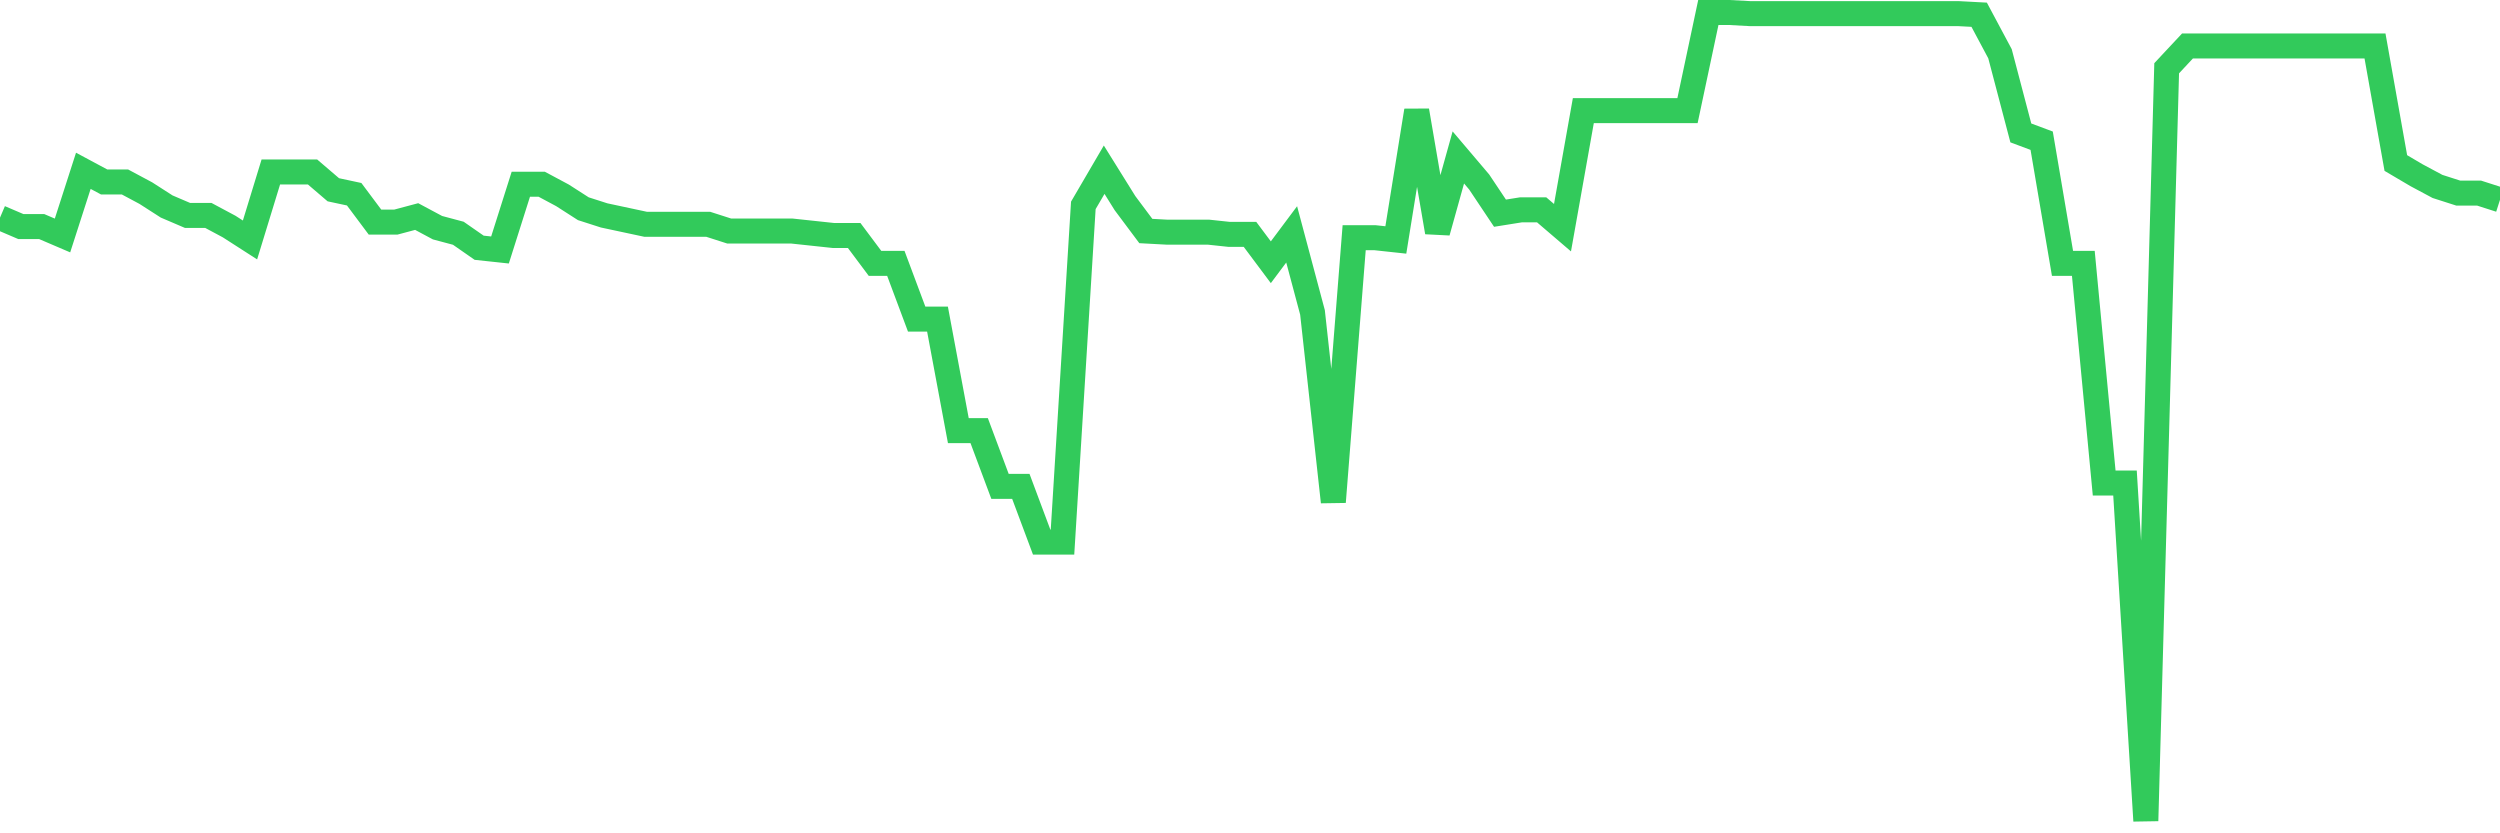 <svg
  xmlns="http://www.w3.org/2000/svg"
  xmlns:xlink="http://www.w3.org/1999/xlink"
  width="120"
  height="40"
  viewBox="0 0 120 40"
  preserveAspectRatio="none"
>
  <polyline
    points="0,10.447 1,10.875 2,10.875 3,11.303 4,8.199 5,8.735 6,8.735 7,9.27 8,9.912 9,10.34 10,10.34 11,10.875 12,11.518 13,8.253 14,8.253 15,8.253 16,9.109 17,9.323 18,10.661 19,10.661 20,10.394 21,10.929 22,11.196 23,11.892 24,11.999 25,8.842 26,8.842 27,9.377 28,10.019 29,10.34 30,10.554 31,10.768 32,10.768 33,10.768 34,10.768 35,11.089 36,11.089 37,11.089 38,11.089 39,11.196 40,11.303 41,11.303 42,12.641 43,12.641 44,15.317 45,15.317 46,20.669 47,20.669 48,23.345 49,23.345 50,26.021 51,26.021 52,9.858 53,8.146 54,9.751 55,11.089 56,11.143 57,11.143 58,11.143 59,11.25 60,11.25 61,12.588 62,11.25 63,14.996 64,24.094 65,11.41 66,11.41 67,11.518 68,5.31 69,11.143 70,7.557 71,8.735 72,10.233 73,10.073 74,10.073 75,10.929 76,5.31 77,5.31 78,5.31 79,5.31 80,5.31 81,5.31 82,0.6 83,0.6 84,0.654 85,0.654 86,0.654 87,0.654 88,0.654 89,0.654 90,0.654 91,0.654 92,0.654 93,0.654 94,0.654 95,0.707 96,2.58 97,6.38 98,6.754 99,12.641 100,12.641 101,23.184 102,23.184 103,39.4 104,3.276 105,2.206 106,2.206 107,2.206 108,2.206 109,2.206 110,2.206 111,2.206 112,2.206 113,2.206 114,2.206 115,7.825 116,8.414 117,8.949 118,9.27 119,9.27 120,9.591"
    fill="none"
    stroke="#32ca5b"
    stroke-width="1.2"
  >
  </polyline>
</svg>